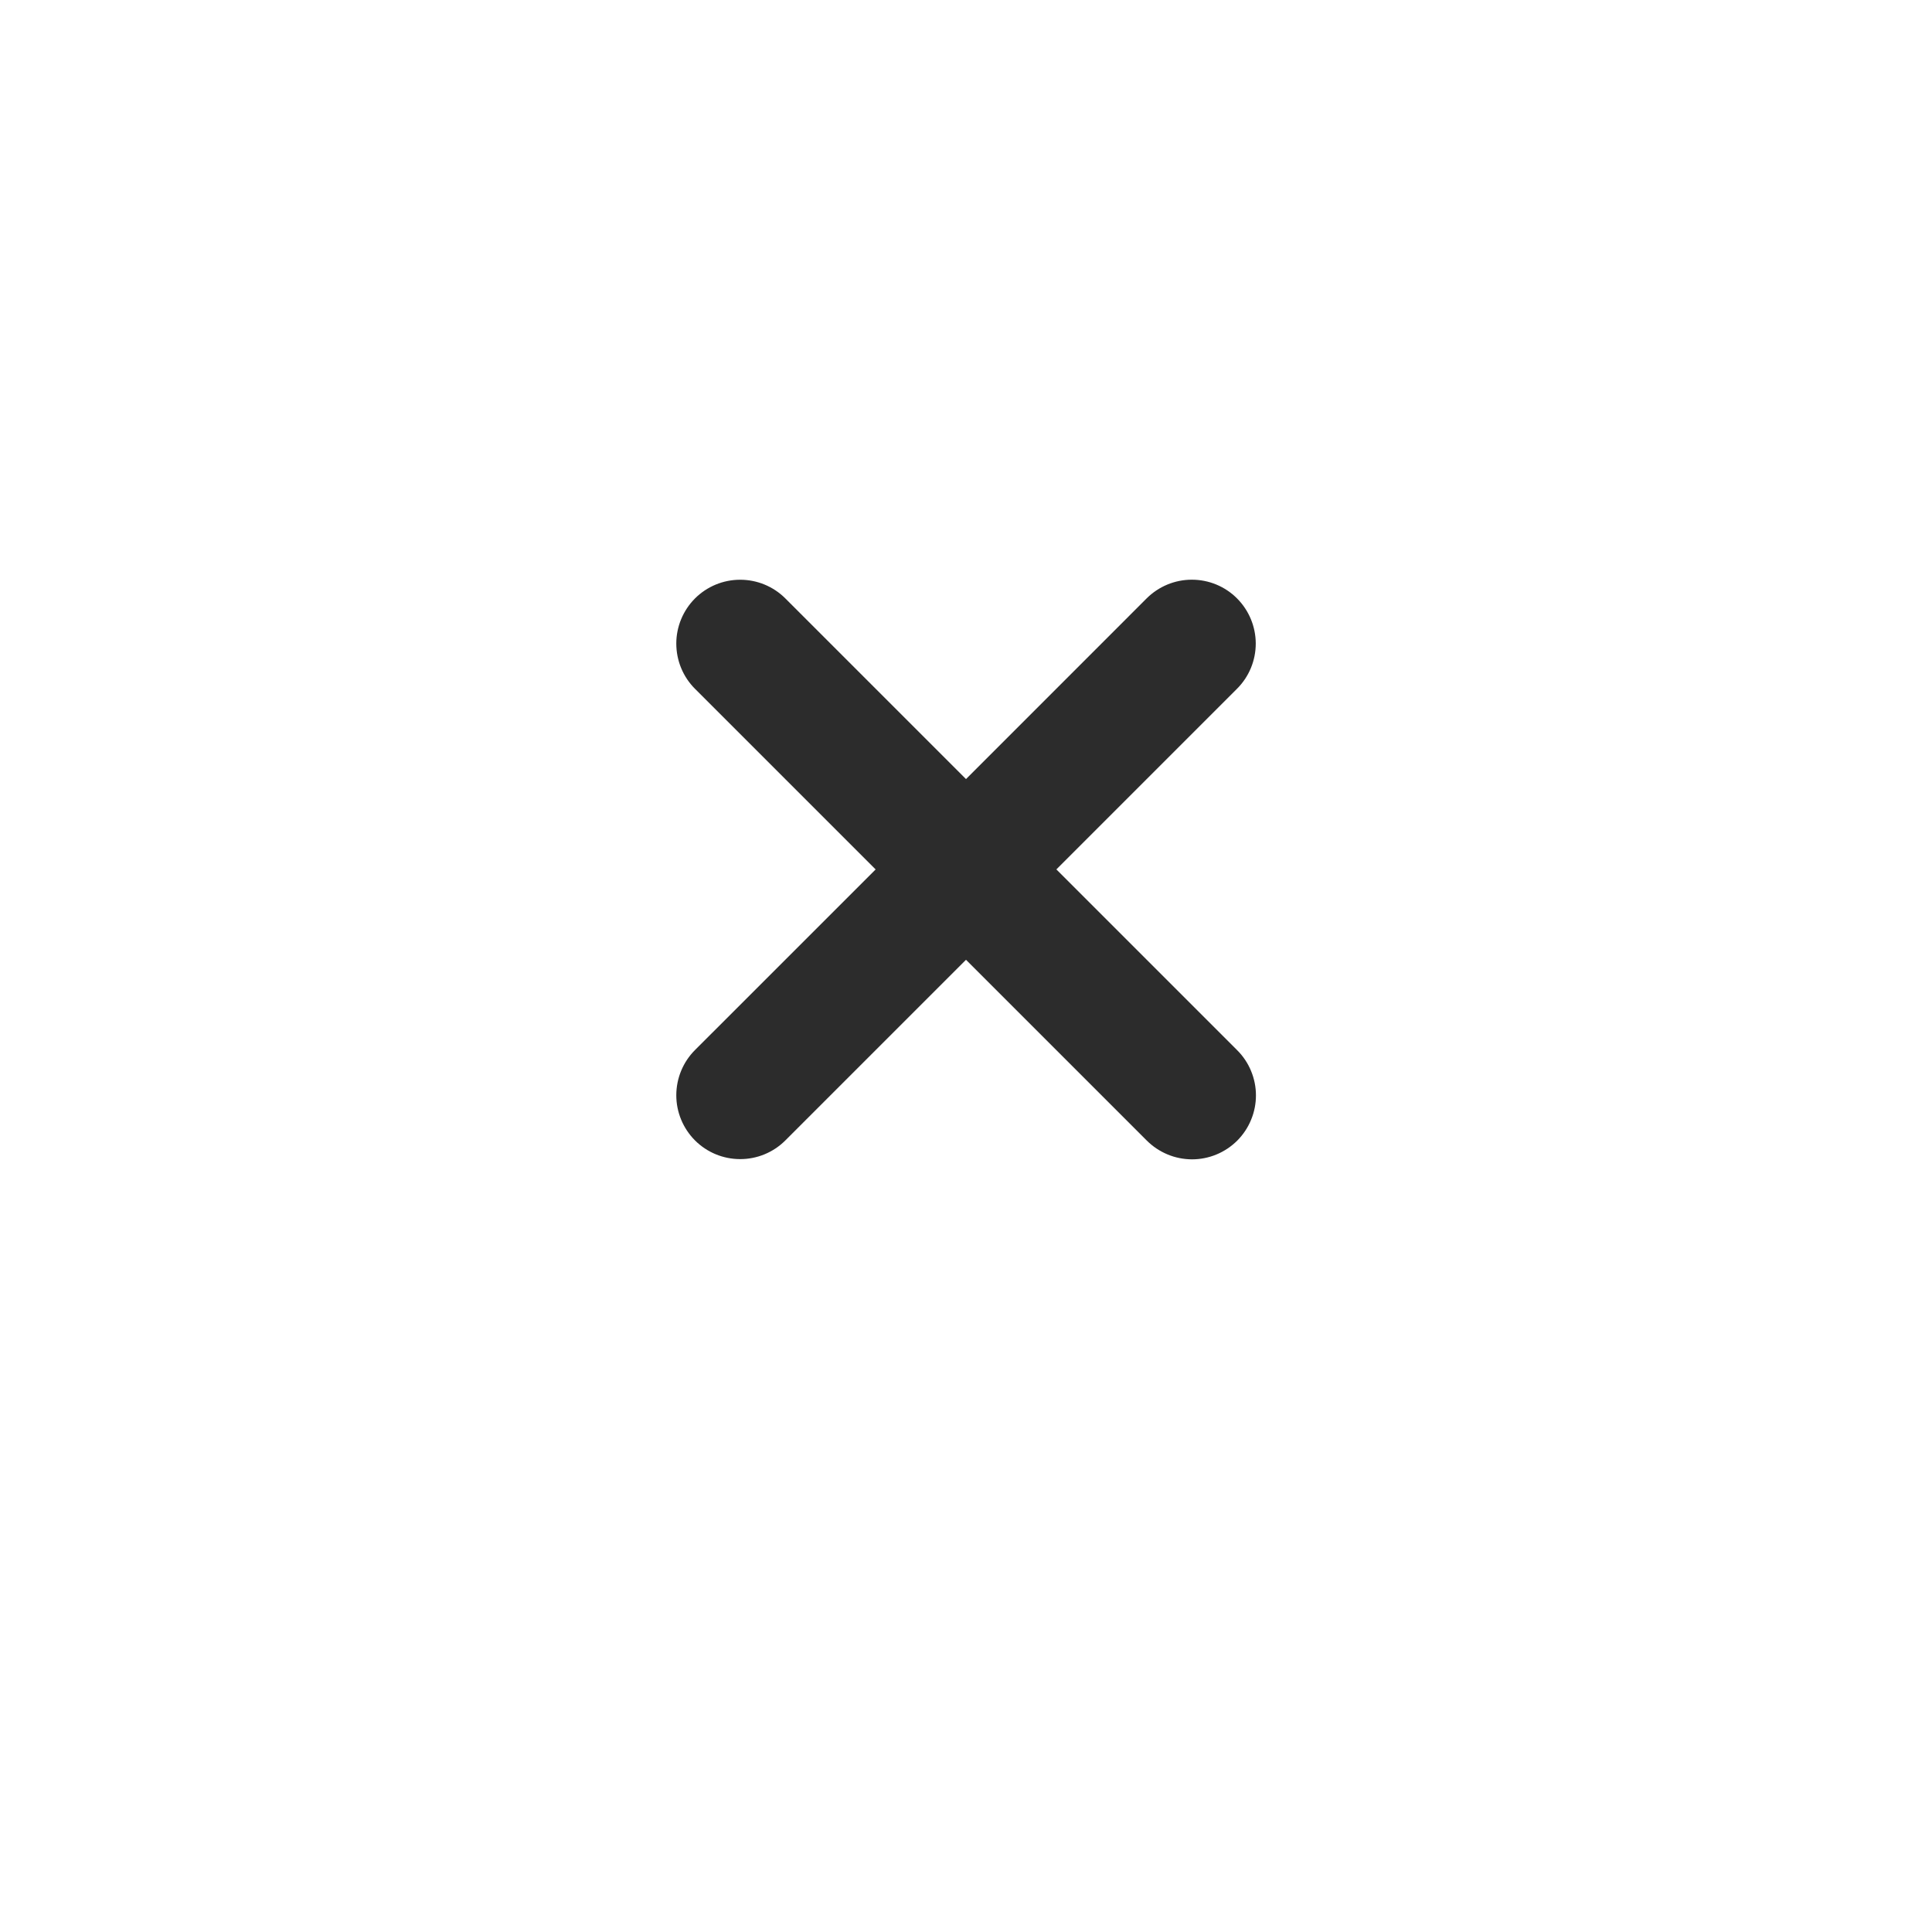 <svg width="40" height="40" viewBox="0 0 40 40" fill="none" xmlns="http://www.w3.org/2000/svg">
<g filter="url(#filter0_d_14_10848)">
<path d="M20 34C28.837 34 36 26.837 36 18C36 9.163 28.837 2 20 2C11.163 2 4 9.163 4 18C4 26.837 11.163 34 20 34Z" fill="white"/>
</g>
<path fill-rule="evenodd" clip-rule="evenodd" d="M16.258 12.388C16.01 12.141 15.674 12.002 15.323 12.003C14.973 12.003 14.637 12.142 14.389 12.39C14.142 12.638 14.002 12.974 14.002 13.324C14.002 13.675 14.14 14.011 14.387 14.259L18.129 18.001L14.387 21.742C14.14 21.99 14.002 22.326 14.002 22.677C14.002 23.027 14.142 23.363 14.389 23.611C14.637 23.859 14.973 23.998 15.323 23.998C15.674 23.999 16.01 23.86 16.258 23.613L20 19.871L23.742 23.613C23.865 23.736 24.011 23.834 24.172 23.901C24.332 23.968 24.505 24.002 24.678 24.003C24.852 24.003 25.025 23.969 25.186 23.902C25.346 23.836 25.492 23.738 25.616 23.615C25.738 23.492 25.836 23.346 25.902 23.185C25.969 23.024 26.003 22.852 26.003 22.678C26.003 22.504 25.968 22.332 25.901 22.171C25.835 22.011 25.737 21.865 25.613 21.742L21.871 18L25.613 14.258C25.861 14.01 25.999 13.674 25.999 13.323C25.998 12.973 25.859 12.637 25.611 12.389C25.364 12.141 25.028 12.002 24.677 12.002C24.327 12.001 23.991 12.14 23.742 12.387L20 16.13L16.258 12.388Z" fill="#2C2C2C"/>
<defs>
<filter id="filter0_d_14_10848" x="0" y="0" width="40" height="40" filterUnits="userSpaceOnUse" color-interpolation-filters="sRGB">
<feFlood flood-opacity="0" result="BackgroundImageFix"/>
<feColorMatrix in="SourceAlpha" type="matrix" values="0 0 0 0 0 0 0 0 0 0 0 0 0 0 0 0 0 0 127 0" result="hardAlpha"/>
<feOffset dy="2"/>
<feGaussianBlur stdDeviation="2"/>
<feColorMatrix type="matrix" values="0 0 0 0 0.784 0 0 0 0 0.784 0 0 0 0 0.784 0 0 0 0.502 0"/>
<feBlend mode="normal" in2="BackgroundImageFix" result="effect1_dropShadow_14_10848"/>
<feBlend mode="normal" in="SourceGraphic" in2="effect1_dropShadow_14_10848" result="shape"/>
</filter>
</defs>
</svg>
